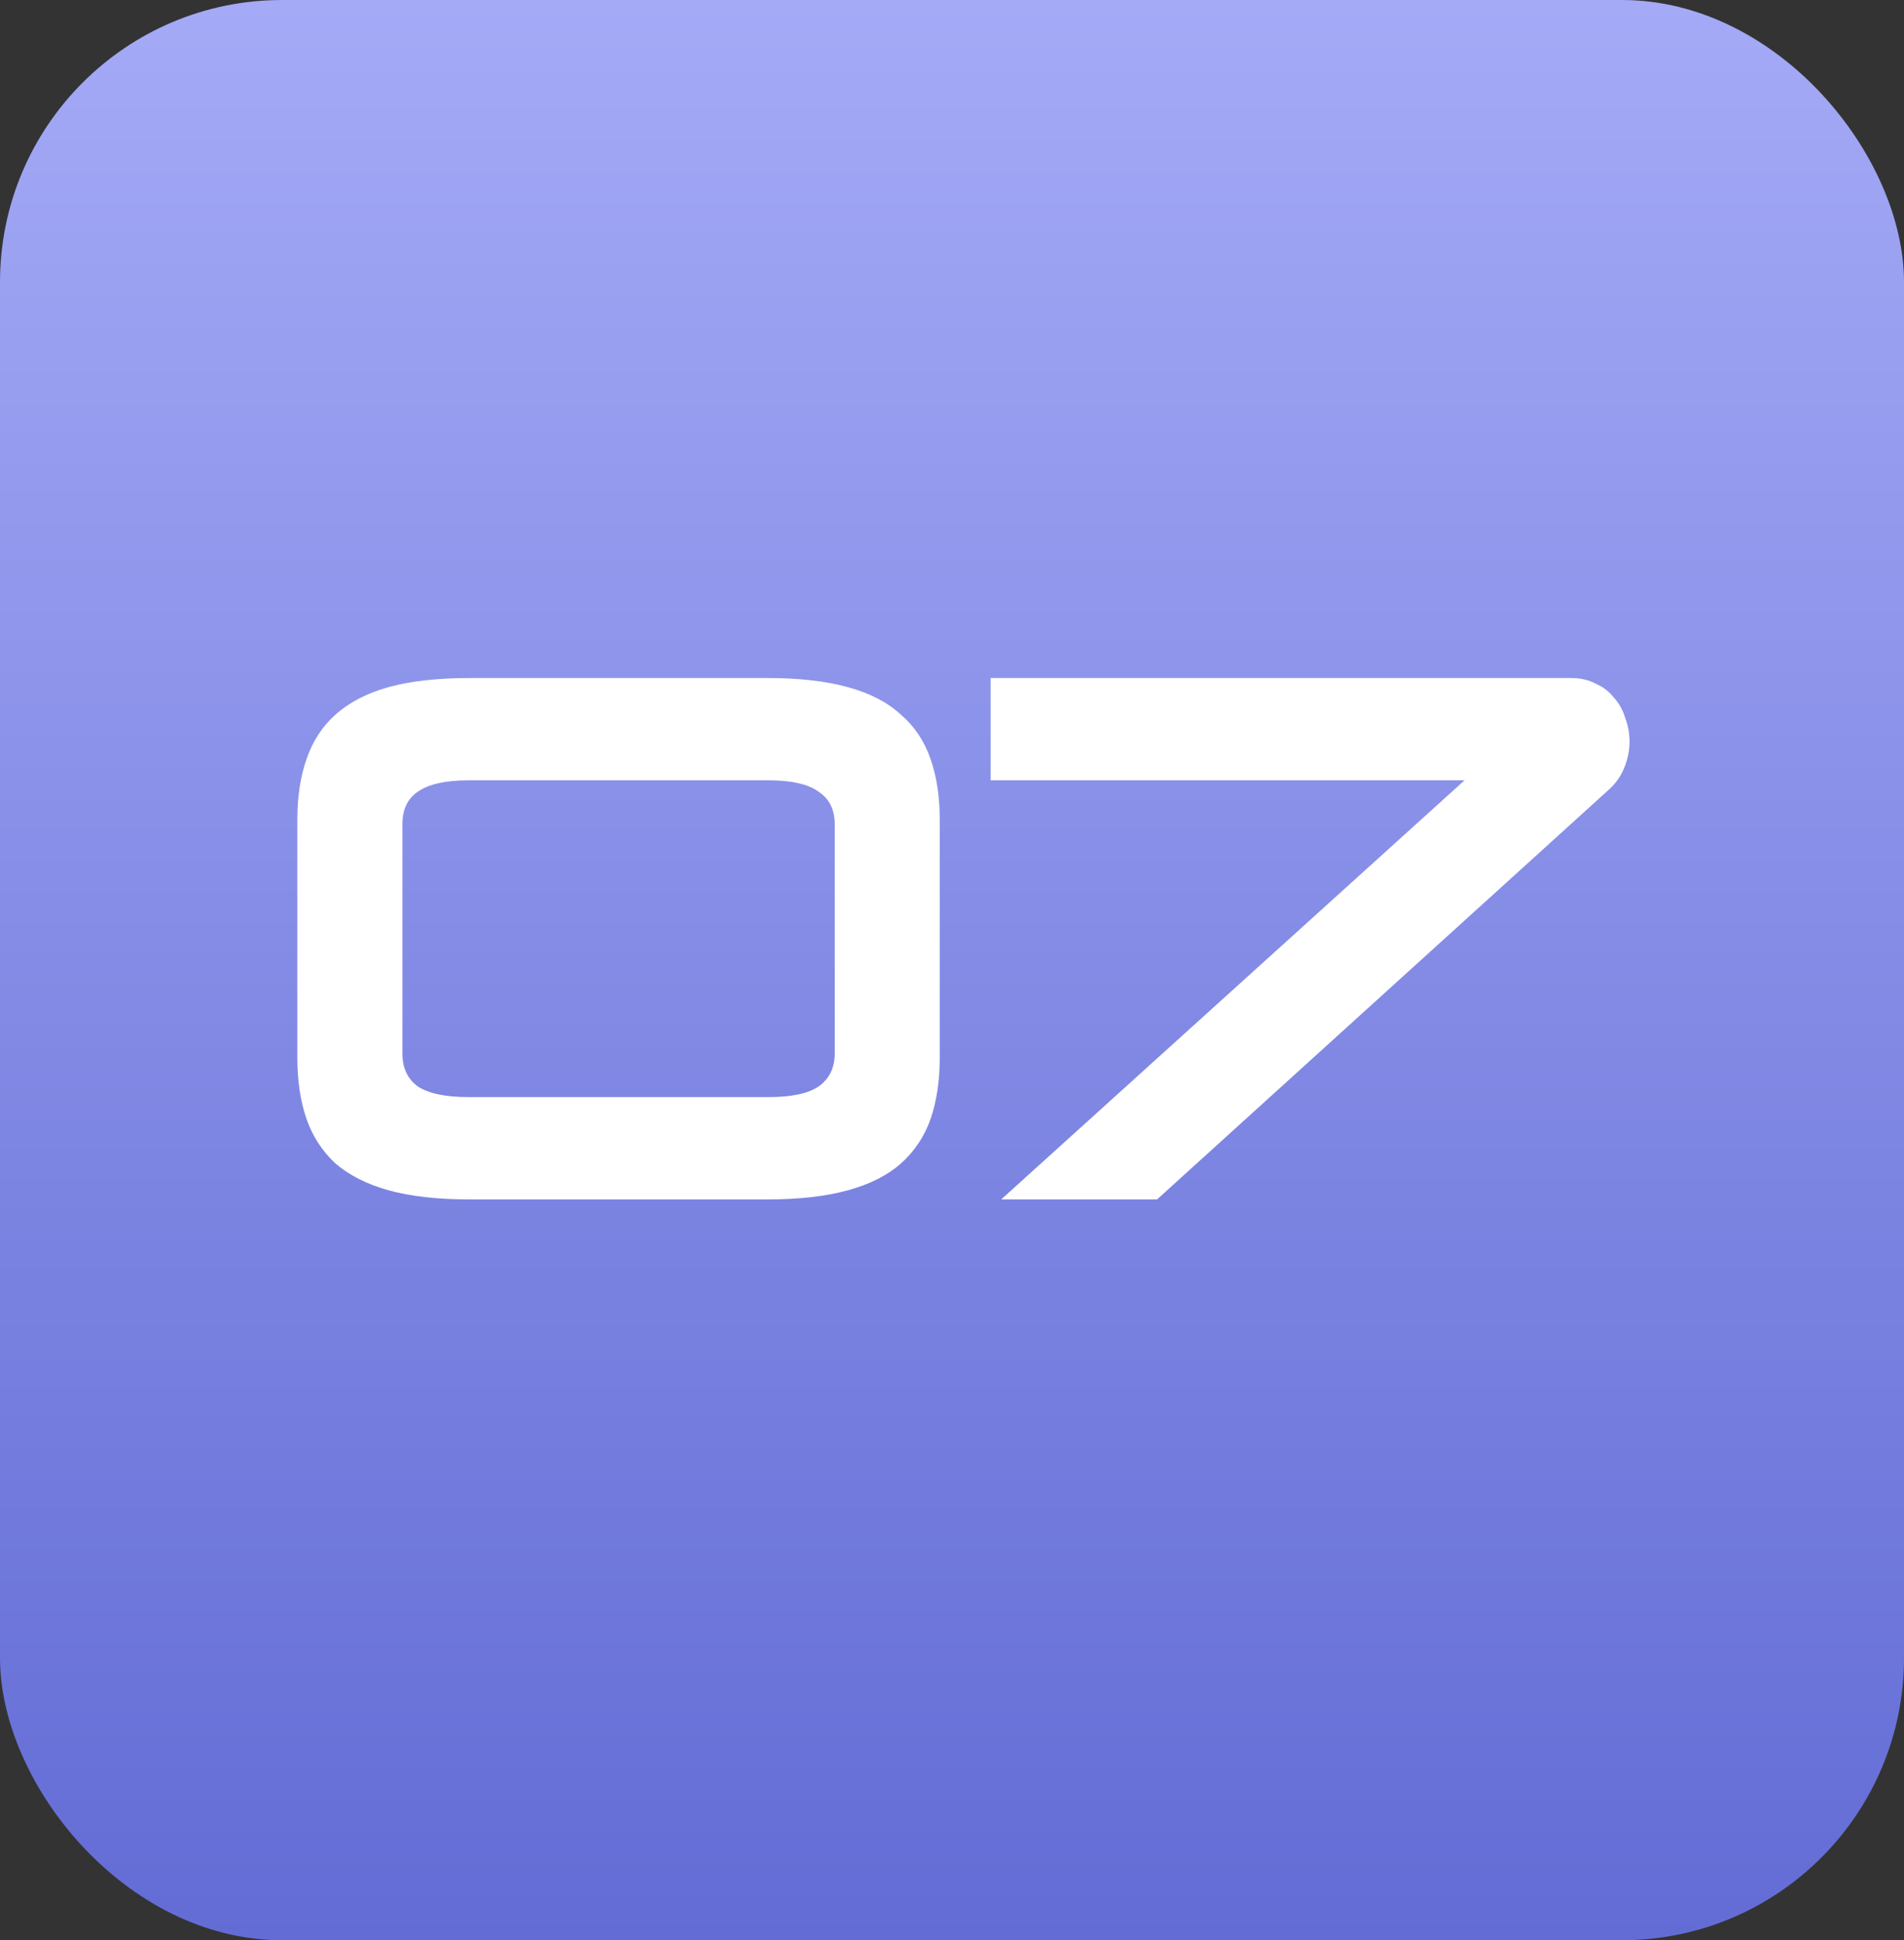<?xml version="1.0" encoding="UTF-8"?> <svg xmlns="http://www.w3.org/2000/svg" width="54" height="55" viewBox="0 0 54 55" fill="none"><rect x="0" y="0" width="54" height="55" fill="#333333" stroke="none"/><rect width="54" height="55" rx="8" fill="url(#paint0_linear_91_830)"></rect><path d="M13.313 34C12.406 34 11.639 33.913 11.013 33.74C10.399 33.567 9.899 33.313 9.513 32.98C9.139 32.633 8.866 32.213 8.693 31.72C8.519 31.213 8.433 30.633 8.433 29.98V23.24C8.433 22.587 8.519 22.013 8.693 21.52C8.866 21.013 9.139 20.593 9.513 20.26C9.899 19.913 10.399 19.653 11.013 19.48C11.639 19.307 12.406 19.22 13.313 19.22H21.773C22.666 19.22 23.426 19.307 24.053 19.48C24.679 19.653 25.179 19.913 25.553 20.26C25.939 20.593 26.219 21.013 26.393 21.52C26.566 22.013 26.653 22.587 26.653 23.24V29.98C26.653 30.633 26.566 31.213 26.393 31.72C26.219 32.213 25.939 32.633 25.553 32.98C25.179 33.313 24.679 33.567 24.053 33.74C23.426 33.913 22.666 34 21.773 34H13.313ZM11.413 29.86C11.413 30.273 11.559 30.587 11.853 30.8C12.159 31 12.639 31.1 13.293 31.1H21.793C22.446 31.1 22.919 31 23.213 30.8C23.519 30.587 23.673 30.273 23.673 29.86V23.36C23.673 22.947 23.519 22.64 23.213 22.44C22.919 22.227 22.446 22.12 21.793 22.12H13.293C12.639 22.12 12.159 22.227 11.853 22.44C11.559 22.64 11.413 22.947 11.413 23.36V29.86ZM28.396 34L41.536 22.12H28.096V19.22H44.556C44.822 19.22 45.056 19.273 45.256 19.38C45.469 19.473 45.642 19.607 45.776 19.78C45.922 19.94 46.029 20.133 46.096 20.36C46.176 20.573 46.216 20.793 46.216 21.02C46.216 21.26 46.169 21.5 46.076 21.74C45.982 21.98 45.842 22.187 45.656 22.36L32.816 34H28.396Z" fill="white"></path><defs><linearGradient id="paint0_linear_91_830" x1="27" y1="0" x2="27" y2="55" gradientUnits="userSpaceOnUse"><stop stop-color="#A4AAF6"></stop><stop offset="1" stop-color="#636CD5"></stop></linearGradient></defs></svg> 